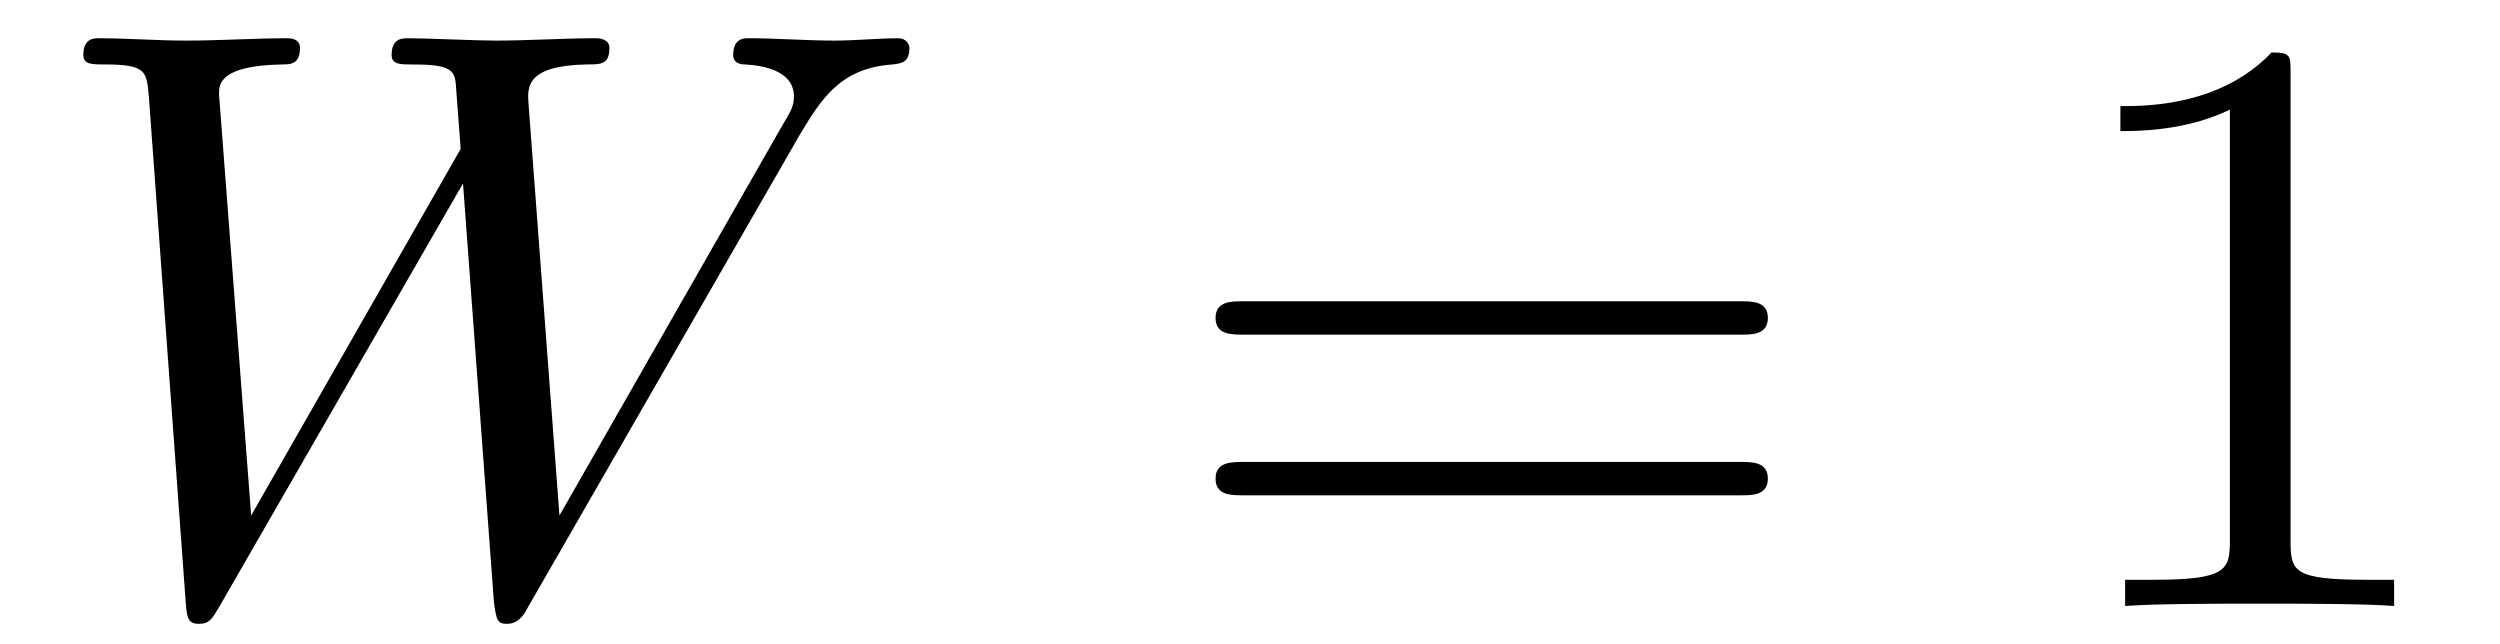 <?xml version="1.0" encoding="UTF-8"?>
<svg xmlns="http://www.w3.org/2000/svg" xmlns:xlink="http://www.w3.org/1999/xlink" width="32.818" height="8.455" viewBox="0 0 32.818 8.455">
<defs>
<g>
<g id="glyph-0-0">
</g>
<g id="glyph-0-1">
<path d="M 10 -6.188 C 10.281 -6.656 10.531 -7.062 11.219 -7.109 C 11.328 -7.125 11.438 -7.125 11.438 -7.328 C 11.438 -7.375 11.391 -7.453 11.297 -7.453 C 11.031 -7.453 10.734 -7.422 10.453 -7.422 C 10.094 -7.422 9.688 -7.453 9.328 -7.453 C 9.266 -7.453 9.125 -7.453 9.125 -7.234 C 9.125 -7.125 9.219 -7.109 9.281 -7.109 C 9.547 -7.094 9.922 -7.016 9.922 -6.688 C 9.922 -6.562 9.875 -6.484 9.781 -6.328 L 6.844 -1.188 L 6.438 -6.594 C 6.422 -6.812 6.406 -7.094 7.203 -7.109 C 7.391 -7.109 7.5 -7.109 7.5 -7.328 C 7.5 -7.438 7.375 -7.453 7.328 -7.453 C 6.891 -7.453 6.438 -7.422 6 -7.422 C 5.75 -7.422 5.109 -7.453 4.859 -7.453 C 4.781 -7.453 4.641 -7.453 4.641 -7.234 C 4.641 -7.109 4.75 -7.109 4.906 -7.109 C 5.391 -7.109 5.469 -7.047 5.484 -6.844 L 5.547 -6 L 2.797 -1.188 L 2.375 -6.719 C 2.375 -6.844 2.375 -7.094 3.203 -7.109 C 3.312 -7.109 3.438 -7.109 3.438 -7.328 C 3.438 -7.453 3.297 -7.453 3.281 -7.453 C 2.844 -7.453 2.391 -7.422 1.938 -7.422 C 1.562 -7.422 1.172 -7.453 0.797 -7.453 C 0.734 -7.453 0.594 -7.453 0.594 -7.234 C 0.594 -7.109 0.703 -7.109 0.875 -7.109 C 1.422 -7.109 1.422 -7.016 1.453 -6.703 L 1.938 -0.047 C 1.953 0.156 1.969 0.234 2.109 0.234 C 2.25 0.234 2.281 0.172 2.375 0.016 L 5.578 -5.547 L 5.984 -0.047 C 6.016 0.188 6.031 0.234 6.156 0.234 C 6.297 0.234 6.375 0.125 6.422 0.031 Z M 10 -6.188 "/>
</g>
<g id="glyph-1-0">
</g>
<g id="glyph-1-1">
<path d="M 7.5 -3.562 C 7.656 -3.562 7.859 -3.562 7.859 -3.781 C 7.859 -4 7.656 -4 7.5 -4 L 0.969 -4 C 0.812 -4 0.609 -4 0.609 -3.781 C 0.609 -3.562 0.812 -3.562 0.984 -3.562 Z M 7.5 -1.453 C 7.656 -1.453 7.859 -1.453 7.859 -1.672 C 7.859 -1.891 7.656 -1.891 7.5 -1.891 L 0.984 -1.891 C 0.812 -1.891 0.609 -1.891 0.609 -1.672 C 0.609 -1.453 0.812 -1.453 0.969 -1.453 Z M 7.5 -1.453 "/>
</g>
<g id="glyph-1-2">
<path d="M 3.203 -6.984 C 3.203 -7.234 3.203 -7.266 2.953 -7.266 C 2.281 -6.562 1.312 -6.562 0.969 -6.562 L 0.969 -6.234 C 1.188 -6.234 1.828 -6.234 2.406 -6.516 L 2.406 -0.859 C 2.406 -0.469 2.359 -0.344 1.391 -0.344 L 1.031 -0.344 L 1.031 0 C 1.422 -0.031 2.359 -0.031 2.797 -0.031 C 3.234 -0.031 4.188 -0.031 4.562 0 L 4.562 -0.344 L 4.219 -0.344 C 3.234 -0.344 3.203 -0.453 3.203 -0.859 Z M 3.203 -6.984 "/>
</g>
</g>
<clipPath id="clip-0">
<path clip-rule="nonzero" d="M 1 0 L 12 0 L 12 8.453 L 1 8.453 Z M 1 0 "/>
</clipPath>
</defs>
<g clip-path="url(#clip-0)">
<g fill="rgb(0%, 0%, 0%)" fill-opacity="1">
<use xlink:href="#glyph-0-1" x="0.5" y="7.955"/>
</g>
</g>
<g fill="rgb(0%, 0%, 0%)" fill-opacity="1">
<use xlink:href="#glyph-1-1" x="15.348" y="7.955"/>
</g>
<g fill="rgb(0%, 0%, 0%)" fill-opacity="1">
<use xlink:href="#glyph-1-2" x="26.866" y="7.955"/>
</g>
</svg>
